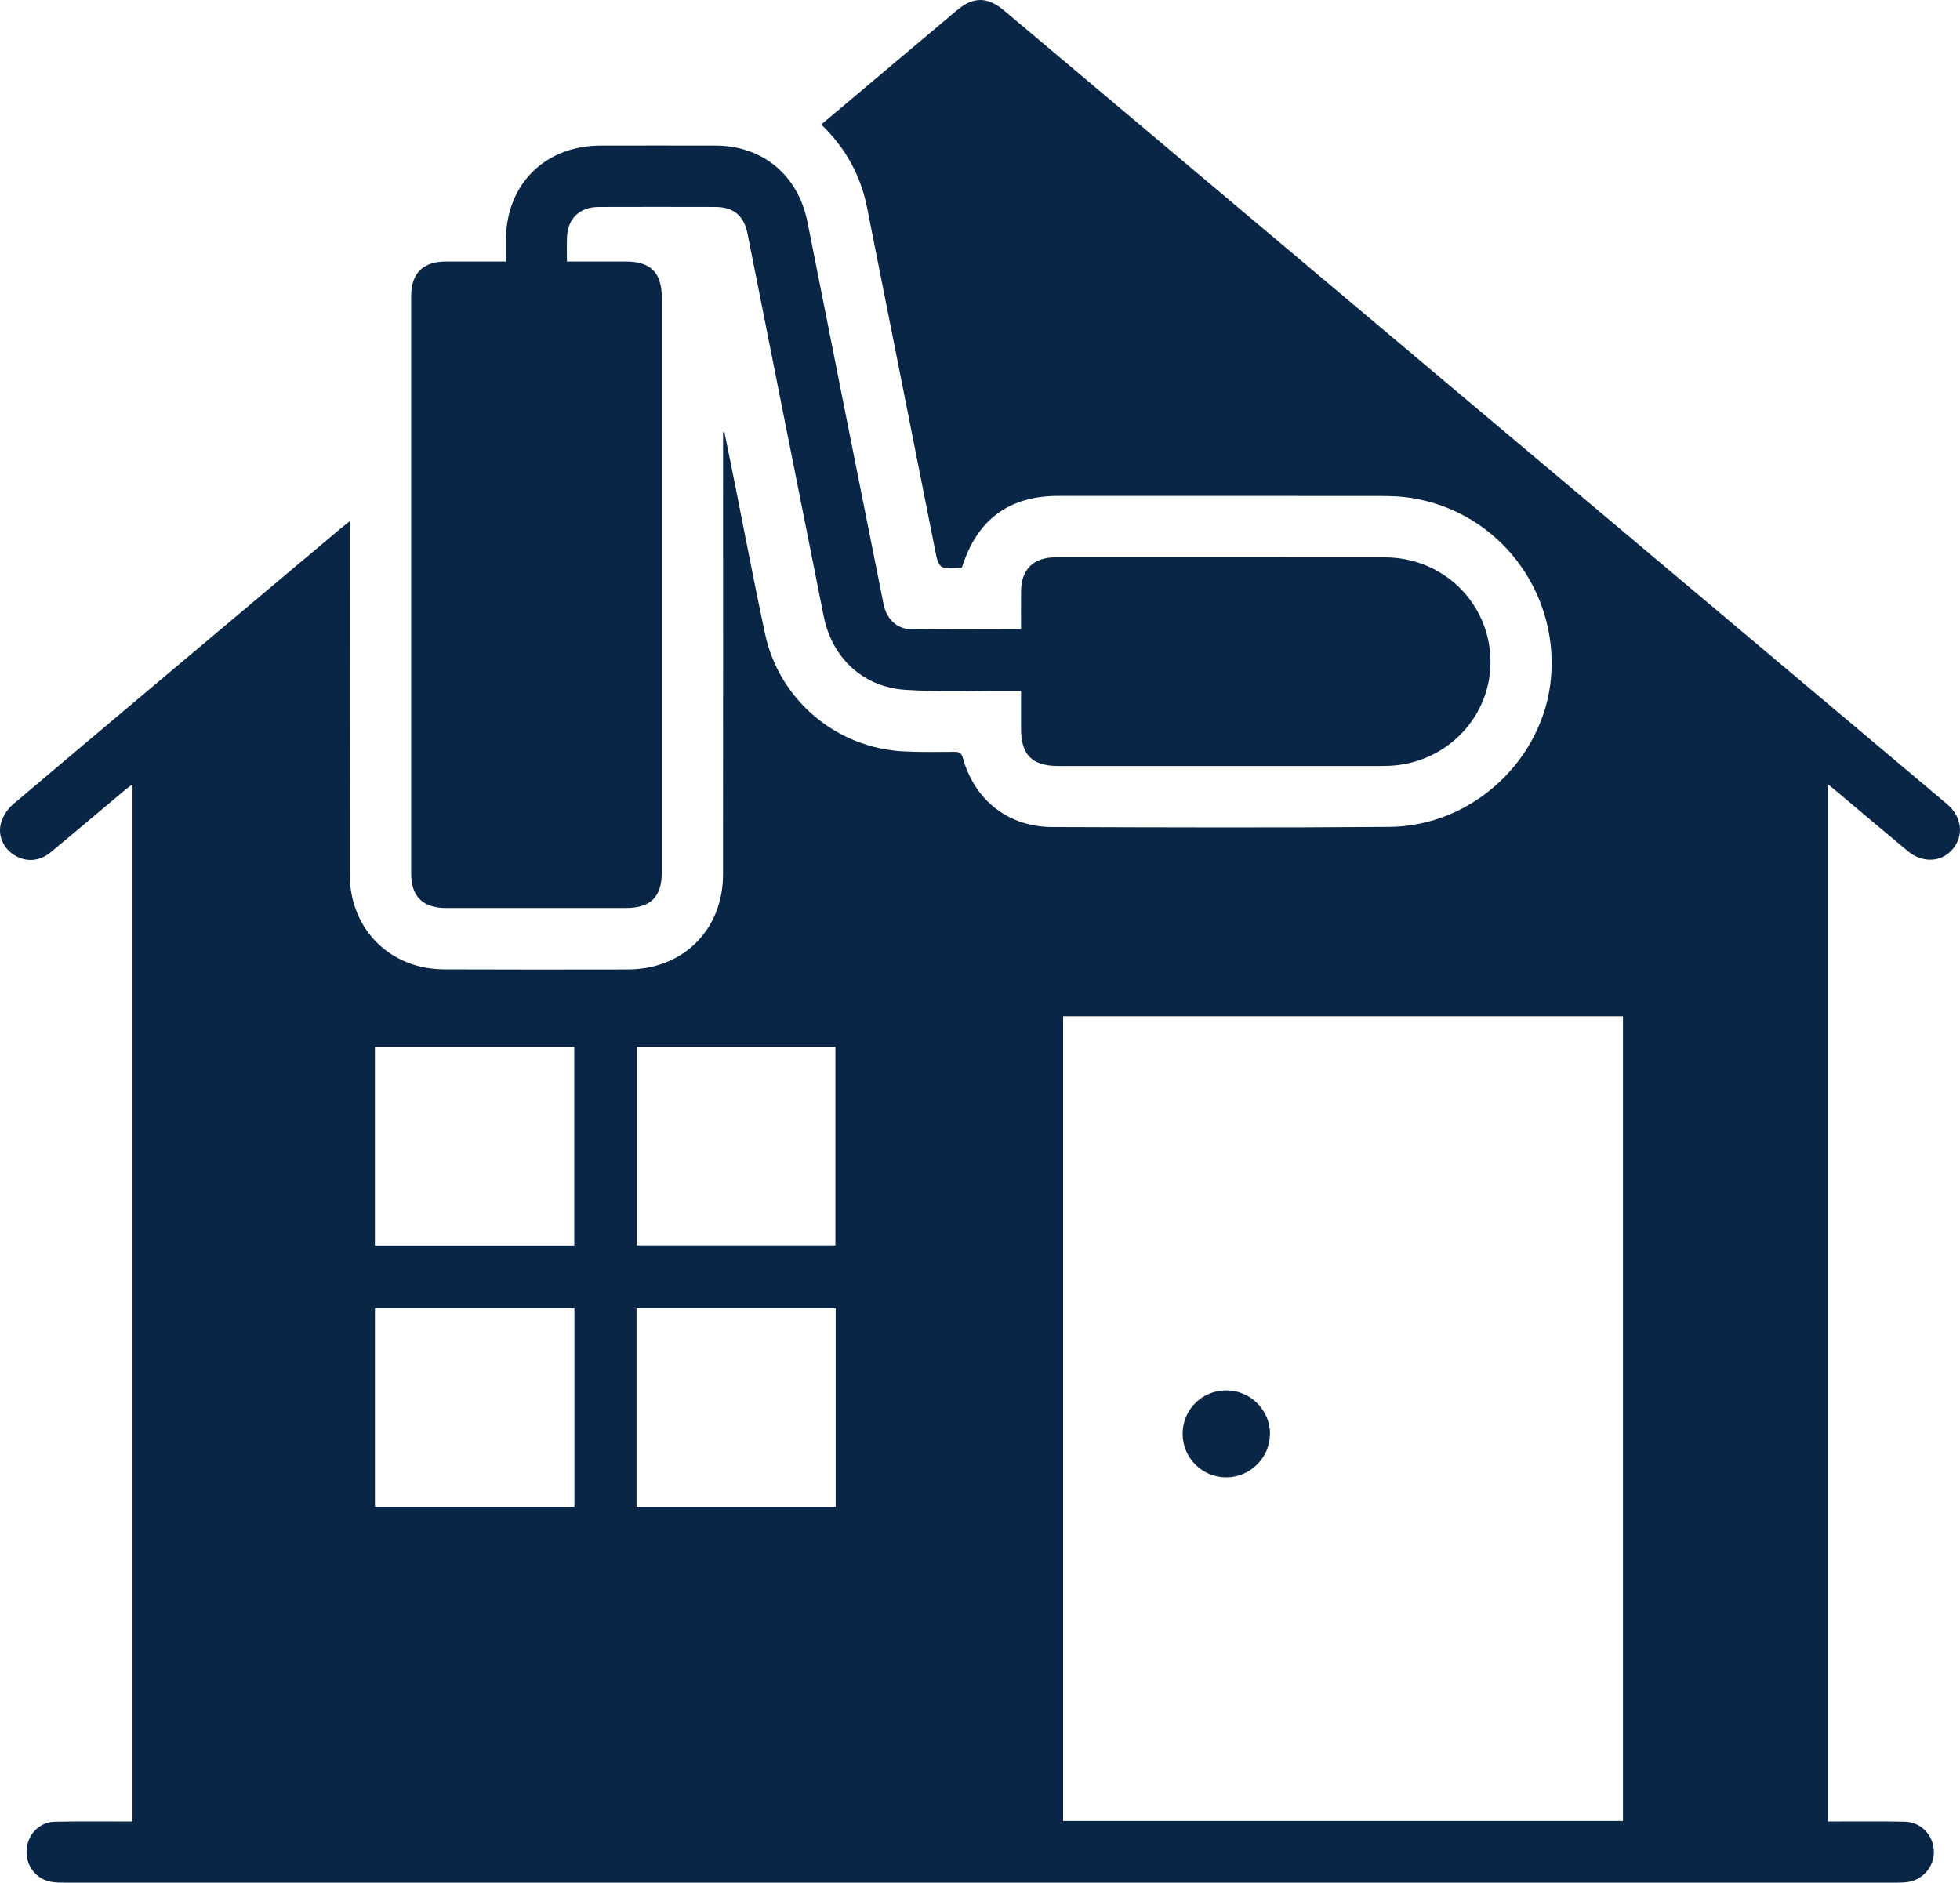 <?xml version="1.0" encoding="UTF-8"?>
<svg id="Layer_2" xmlns="http://www.w3.org/2000/svg" viewBox="0 0 385 369.839">
  <defs>
    <style>
      .cls-1 {
        fill: #0a2646;
      }
    </style>
  </defs>
  <g id="Layer_1-2" data-name="Layer_1">
    <g>
      <path class="cls-1" d="M359.055,357.82c.693,0,1.313-.001,1.933 0,4.382.007,8.764-.049,13.144.042,3.196.067,5.626,2.616,5.734,5.785.103,3.027-2.165,5.68-5.247,6.089-.739.098-1.494.099-2.242.099-119.861.004-239.722.004-359.584-.001-.862,0-1.736-.005-2.585-.134-3.065-.464-5.178-3.153-4.982-6.268.194-3.08,2.482-5.487,5.552-5.559,4.437-.104,8.878-.043,13.317-.052.619-.001,1.239-0,1.938-0v-203.742c-.566.42-1.015.721-1.427,1.065-4.904,4.109-9.78,8.252-14.713,12.328-2.163,1.788-4.84,1.911-7.084.512-2.156-1.345-3.343-3.898-2.576-6.428.392-1.294,1.255-2.643,2.286-3.516,16.672-14.118,33.404-28.164,50.123-42.225,4.764-4.007,9.529-8.013,14.296-12.017.473-.397.965-.771,1.757-1.403v2.288c0,22.369-.015,44.739.007,67.109.009,8.931,5.489,16.068,13.909,18.101,1.55.374,3.189.524,4.789.53,11.992.043,23.984.044,35.976.017,10.827-.024,18.638-7.82,18.647-18.657.024-28.308.008-56.616.008-84.923,0-.632,0-1.264,0-1.896.09-.015.18-.031.27-.046.706,3.491,1.417,6.982,2.117,10.474,1.946,9.709,3.774,19.444,5.858,29.123,2.796,12.989,13.961,22.405,27.21,23.093,3.336.173,6.685.105,10.028.091.95-.004,1.359.251,1.639,1.26,2.293,8.258,8.932,13.48,17.503,13.508,22.081.073,44.163.148,66.243-.029,16.511-.133,30.419-13.419,31.77-29.373,1.425-16.84-10.122-32.421-27.336-35.227-1.98-.323-4.018-.399-6.029-.402-21.159-.028-42.318-.018-63.476-.017-9.485.001-15.768,4.569-18.72,13.6-.052.159-.126.312-.185.455-.13.043-.237.106-.346.111-4.135.171-4.16.175-4.96-3.847-4.436-22.304-8.856-44.61-13.289-66.915-1.26-6.337-4.216-11.765-9.011-16.363,3.244-2.732,6.409-5.398,9.574-8.063,5.688-4.79,11.369-9.588,17.067-14.366,3.247-2.723,6.013-2.705,9.278.043,20.597,17.332,41.189,34.67,61.785,52.003,35.326,29.73,70.654,59.457,105.981,89.185,5.822,4.899,11.645,9.796,17.46,14.704,2.867,2.42,3.354,6.046,1.199,8.725-2.179,2.709-5.952,2.958-8.921.497-4.748-3.936-9.45-7.929-14.173-11.896-.436-.366-.886-.717-1.514-1.223v203.751ZM318.797,357.724v-158.087h-109.968v158.087h109.968ZM112.827,256.972h-39.175v39.063h39.175v-39.063ZM73.643,205.662v39.019h39.156v-39.019h-39.156ZM164.152,257.003h-39.119v39.027h39.119v-39.027ZM125.056,205.655v39.002h39.042v-39.002h-39.042Z"/>
      <path class="cls-1" d="M200.56,123.637c0-2.611-.015-5.024.003-7.437.033-4.339,2.424-6.712,6.771-6.713,21.559-.004,43.118-.013,64.678.003,11.361.009,20.473,8.821,20.757,20.019.283,11.145-8.491,20.409-19.835,20.93-1.093.05-2.19.04-3.285.04-20.579.002-41.158.004-61.738,0-5.185-.001-7.345-2.172-7.349-7.361-.002-2.404-0-4.807-0-7.403-.928,0-1.661.004-2.393-.001-6.8-.039-13.623.255-20.395-.205-8.272-.562-14.345-6.304-15.964-14.393-5.013-25.061-9.988-50.129-14.971-75.196-.705-3.547-2.713-5.258-6.371-5.267-7.609-.019-15.218-.021-22.827.001-3.824.011-6.16,2.291-6.272,6.077-.044,1.484-.007,2.97-.007,4.639,3.986,0,7.773-.001,11.56 0,4.87.002,7.07,2.187,7.07,7.06.004,37.642.004,75.284-0,112.927-.001,4.857-2.199,7.018-7.101,7.019-11.76.002-23.519.003-35.279-.001-4.542-.002-6.846-2.272-6.847-6.761-.003-37.815-.003-75.63-0-113.445 0-4.495,2.313-6.791,6.821-6.797,3.85-.005,7.701-.001,11.783-.001,0-1.516-.007-2.88.001-4.245.066-10.958,7.682-18.519,18.674-18.531,7.494-.008,14.988-.015,22.482.002,9.364.021,16.283,5.883,18.102,15.096,4.94,25.016,9.943,50.02,14.935,75.026.56,2.807,2.563,4.83,5.303,4.877,7.136.123,14.277.042,21.695.042Z"/>
      <path class="cls-1" d="M240.892,273.133c4.726.008,8.616,3.892,8.572,8.561-.045,4.719-3.923,8.542-8.641,8.519-4.733-.023-8.533-3.853-8.523-8.589.01-4.729,3.825-8.499,8.593-8.491Z"/>
    </g>
  </g>
</svg>